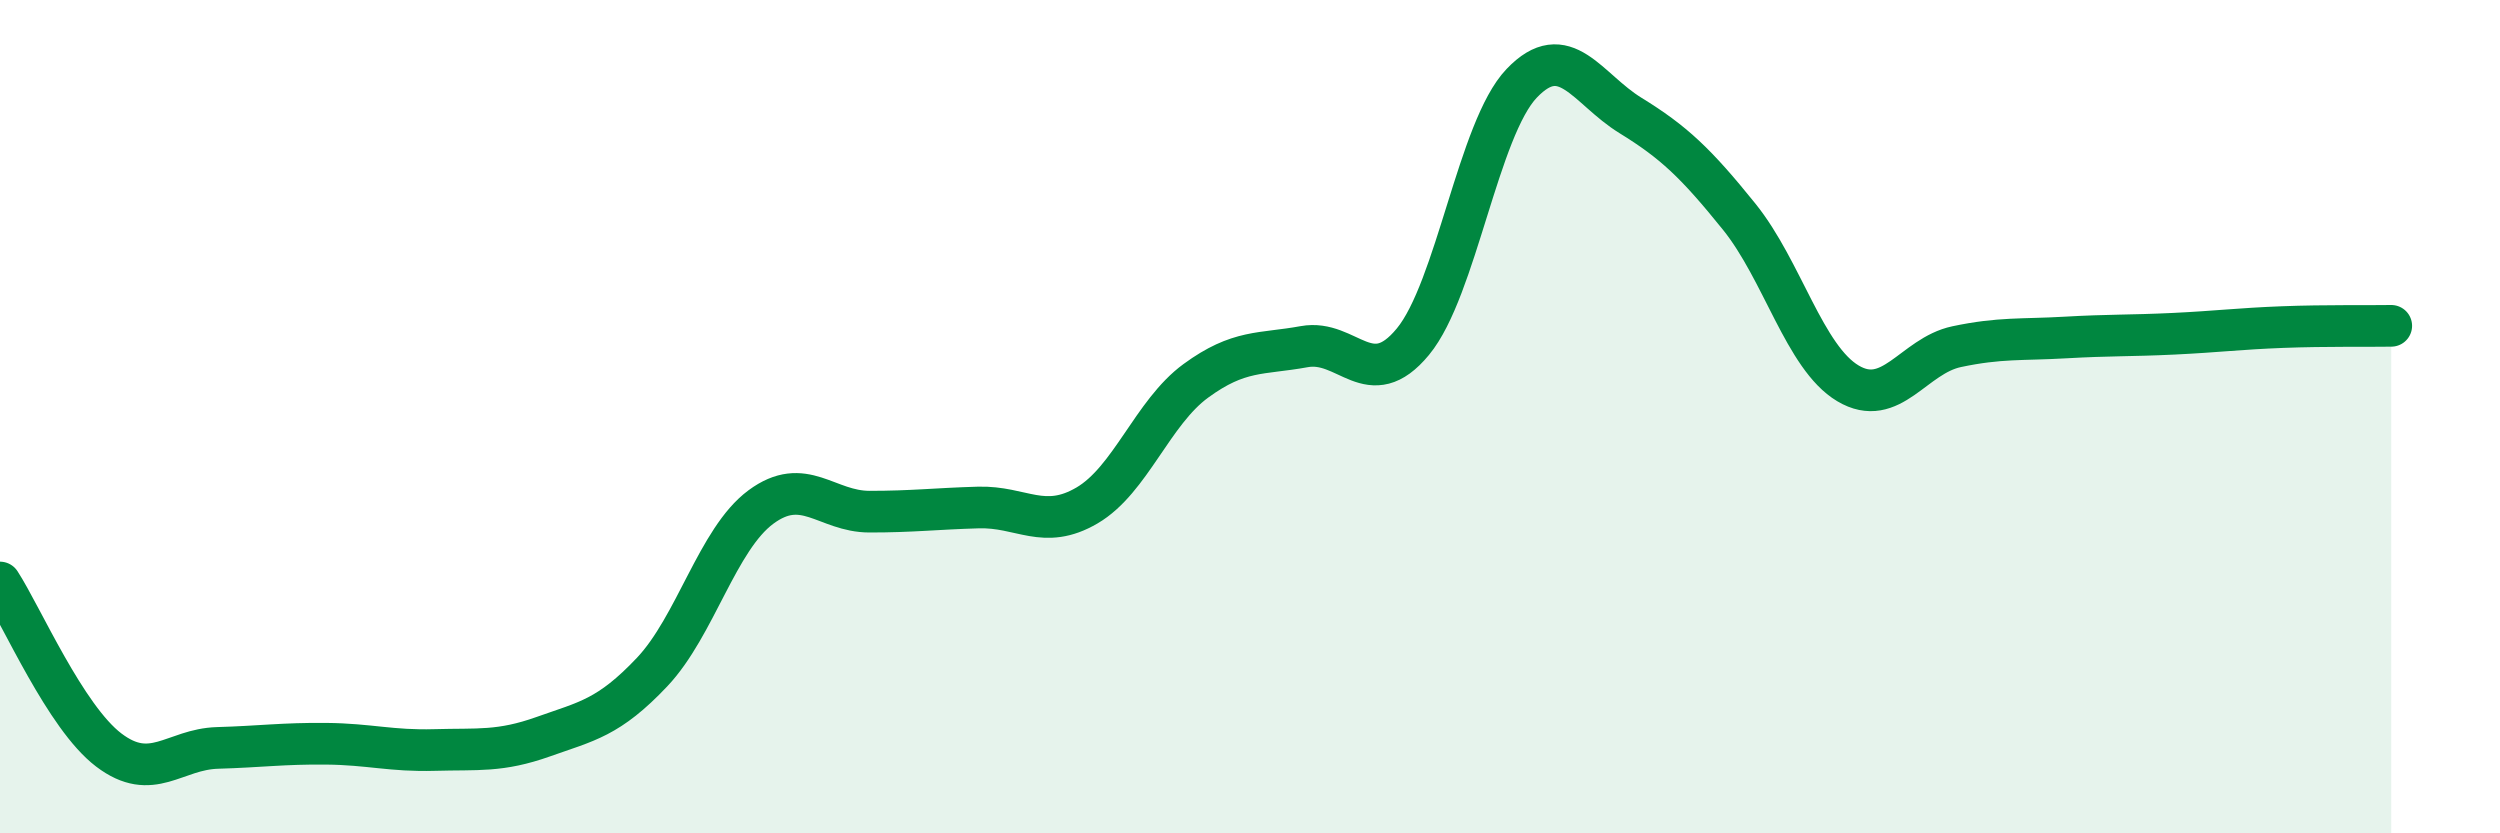 
    <svg width="60" height="20" viewBox="0 0 60 20" xmlns="http://www.w3.org/2000/svg">
      <path
        d="M 0,13.98 C 0.52,14.78 1.57,17.21 2.61,18 C 3.65,18.79 4.18,17.98 5.22,17.95 C 6.26,17.92 6.79,17.84 7.83,17.85 C 8.87,17.86 9.39,18.03 10.43,18 C 11.47,17.97 12,18.05 13.04,17.68 C 14.08,17.31 14.61,17.23 15.65,16.13 C 16.69,15.03 17.22,12.94 18.26,12.17 C 19.3,11.4 19.83,12.28 20.87,12.28 C 21.91,12.28 22.44,12.21 23.48,12.18 C 24.52,12.15 25.05,12.74 26.09,12.13 C 27.13,11.52 27.66,9.9 28.7,9.14 C 29.74,8.38 30.26,8.51 31.3,8.32 C 32.34,8.13 32.87,9.46 33.91,8.2 C 34.95,6.94 35.48,3.09 36.52,2 C 37.56,0.91 38.09,2.13 39.13,2.77 C 40.17,3.41 40.7,3.91 41.74,5.2 C 42.78,6.49 43.31,8.58 44.35,9.2 C 45.39,9.82 45.92,8.54 46.96,8.32 C 48,8.1 48.53,8.16 49.57,8.1 C 50.61,8.04 51.13,8.06 52.17,8.01 C 53.21,7.96 53.74,7.89 54.78,7.85 C 55.82,7.81 56.87,7.83 57.39,7.82L57.39 20L0 20Z"
        fill="#008740"
        opacity="0.1"
        stroke-linecap="round"
        stroke-linejoin="round"
      />
      <path
        d="M 0,13.98 C 0.52,14.78 1.57,17.21 2.61,18 C 3.65,18.79 4.18,17.98 5.22,17.95 C 6.26,17.92 6.79,17.84 7.83,17.85 C 8.87,17.86 9.39,18.03 10.43,18 C 11.47,17.97 12,18.05 13.04,17.68 C 14.08,17.31 14.61,17.23 15.65,16.13 C 16.69,15.03 17.22,12.94 18.26,12.17 C 19.3,11.4 19.83,12.28 20.87,12.28 C 21.91,12.28 22.44,12.21 23.48,12.18 C 24.52,12.15 25.05,12.74 26.09,12.13 C 27.13,11.52 27.66,9.9 28.7,9.14 C 29.74,8.38 30.26,8.51 31.3,8.32 C 32.34,8.13 32.87,9.46 33.91,8.2 C 34.95,6.94 35.48,3.09 36.52,2 C 37.56,0.91 38.09,2.13 39.13,2.77 C 40.17,3.41 40.7,3.91 41.74,5.2 C 42.78,6.49 43.31,8.58 44.35,9.2 C 45.39,9.82 45.92,8.54 46.96,8.32 C 48,8.1 48.53,8.16 49.57,8.1 C 50.61,8.04 51.13,8.06 52.17,8.01 C 53.21,7.96 53.74,7.89 54.78,7.85 C 55.82,7.81 56.87,7.83 57.39,7.82"
        stroke="#008740"
        stroke-width="1"
        fill="none"
        stroke-linecap="round"
        stroke-linejoin="round"
      />
    </svg>
  